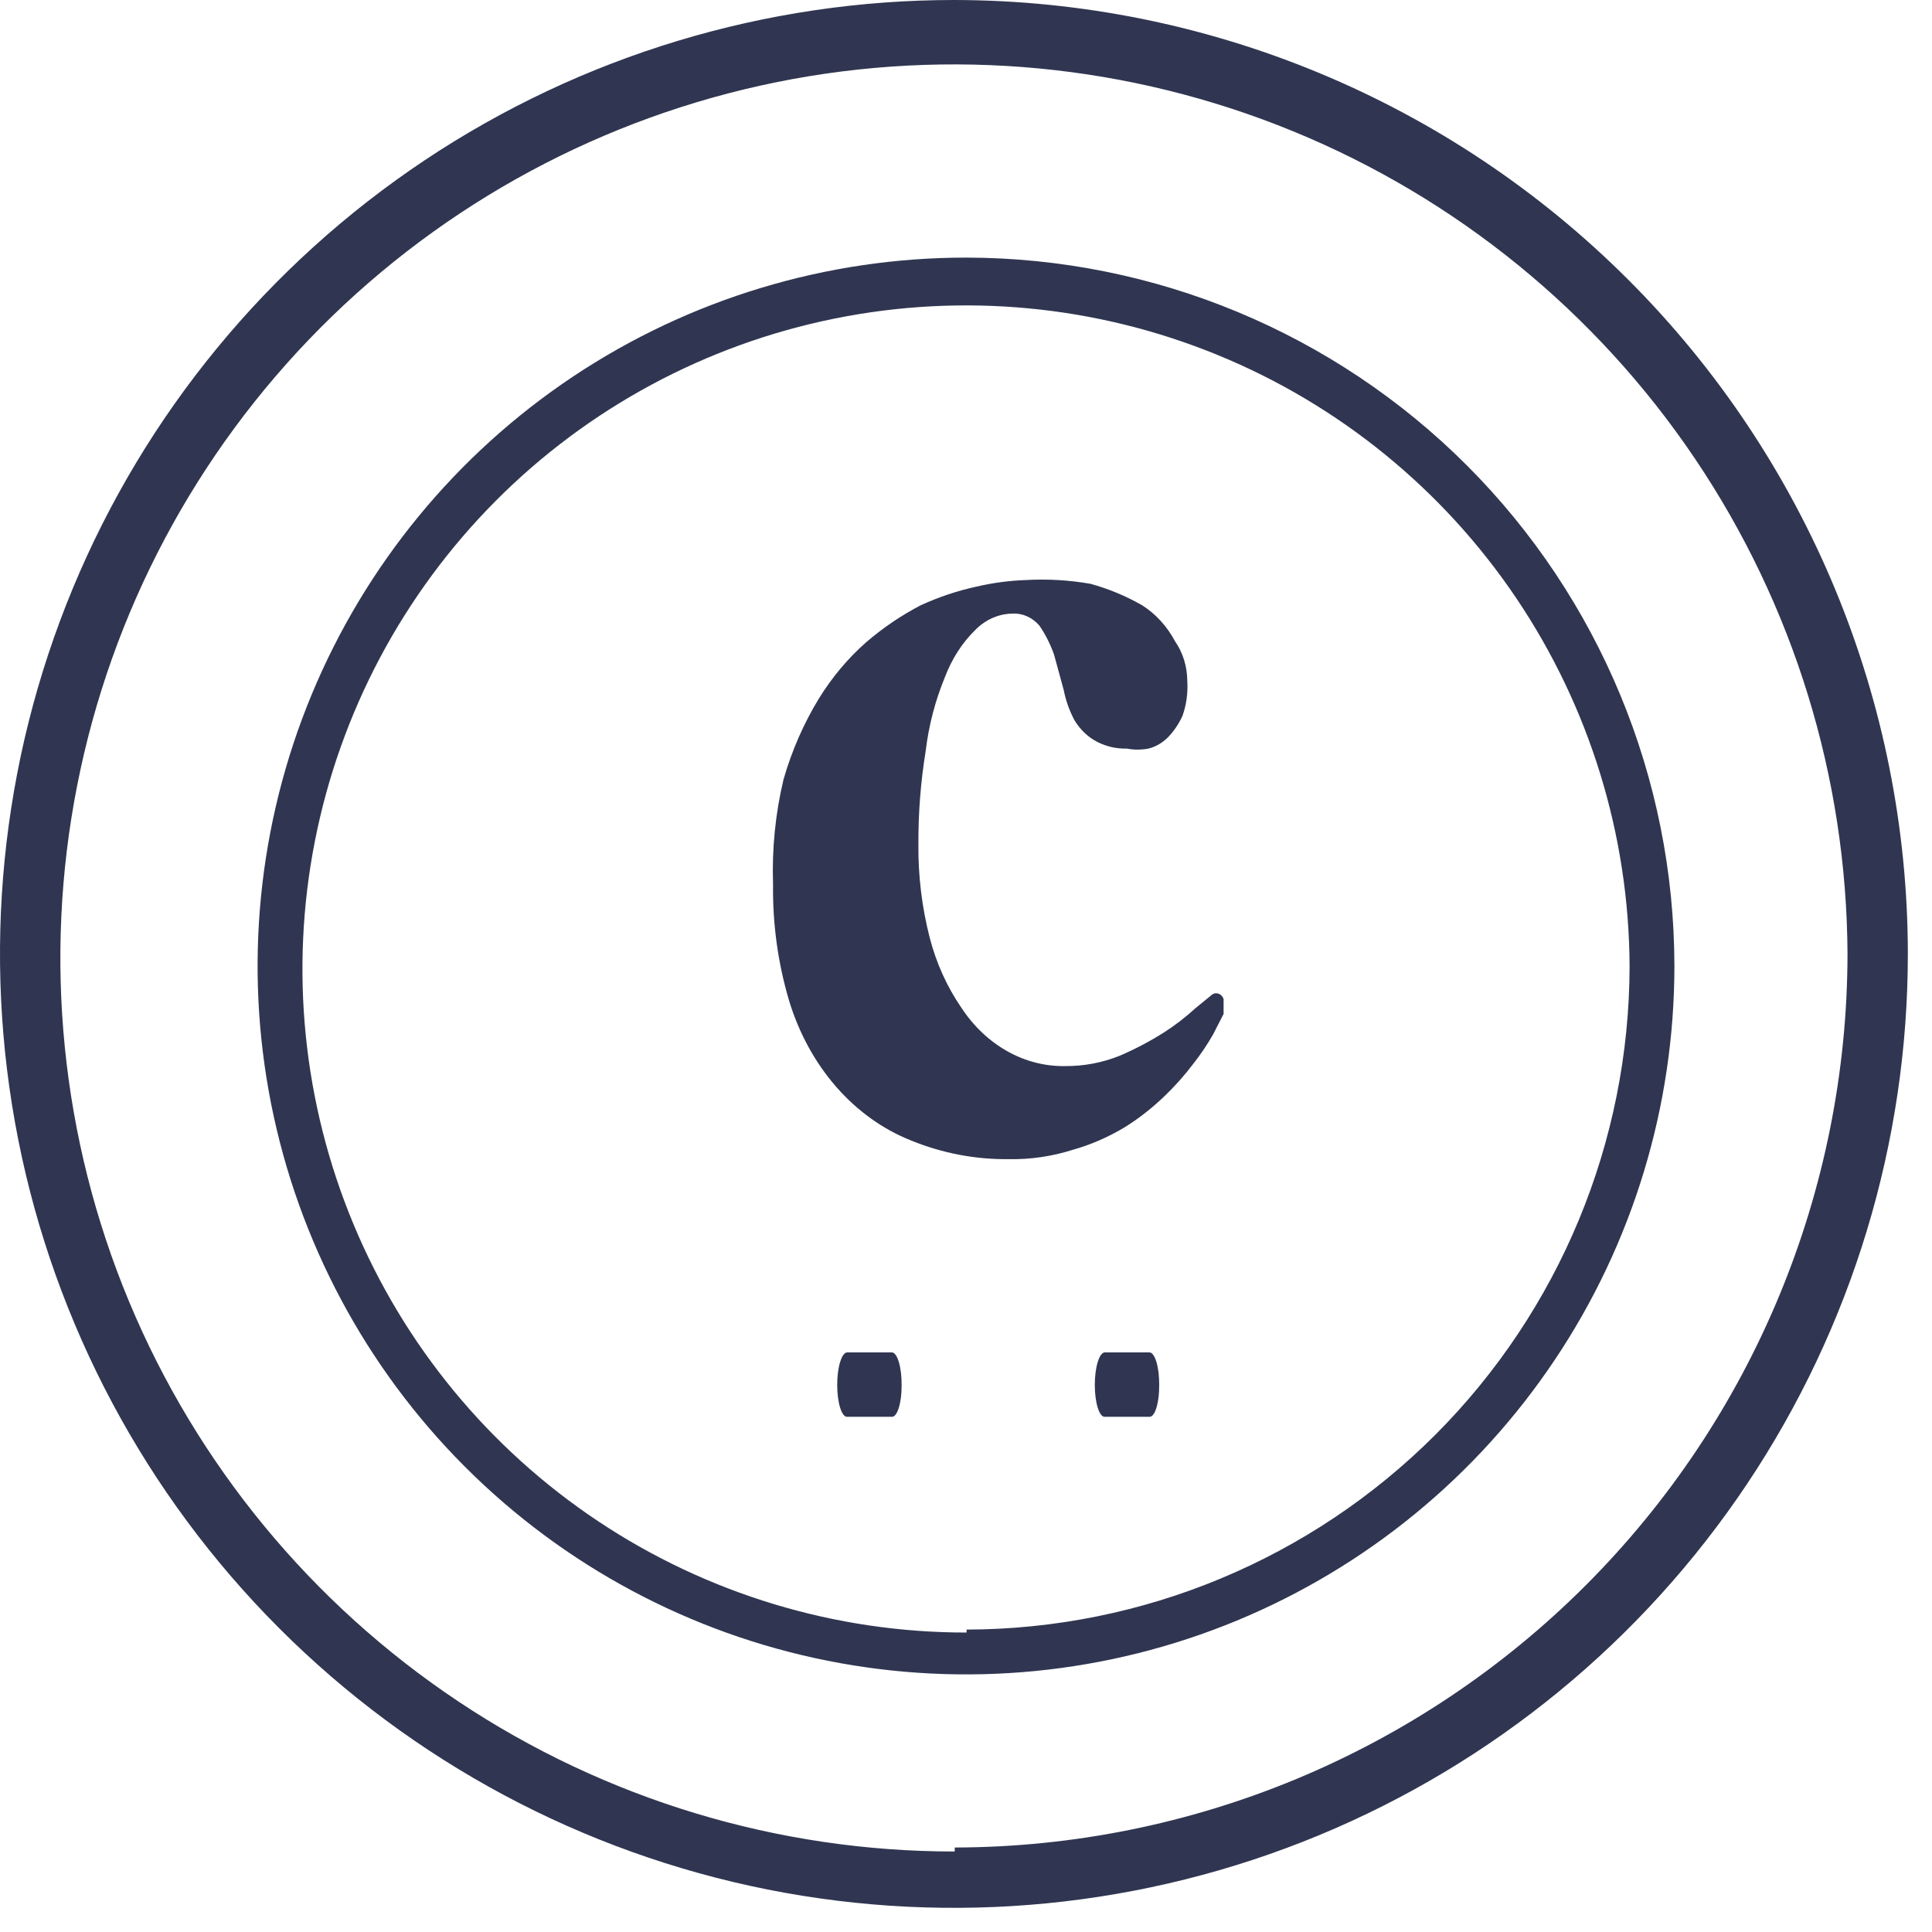 <svg width="30" height="30" viewBox="0 0 30 30" fill="none" xmlns="http://www.w3.org/2000/svg">
<path d="M14.825 5.27669e-06C11.895 -0.002 9.03 0.864 6.592 2.49C4.155 4.116 2.254 6.429 1.131 9.135C0.008 11.842 -0.287 14.82 0.283 17.695C0.853 20.569 2.263 23.209 4.334 25.282C6.405 27.355 9.044 28.767 11.918 29.34C14.792 29.912 17.771 29.619 20.478 28.499C23.186 27.378 25.5 25.479 27.128 23.043C28.756 20.607 29.625 17.743 29.625 14.812C29.622 10.887 28.062 7.123 25.287 4.347C22.513 1.57 18.75 0.007 14.825 5.27669e-06V5.27669e-06ZM14.825 28.75C12.083 28.752 9.402 27.942 7.12 26.422C4.838 24.902 3.057 22.739 2.003 20.208C0.949 17.676 0.669 14.889 1.198 12.199C1.727 9.508 3.041 7.035 4.975 5.09C6.909 3.146 9.375 1.819 12.063 1.275C14.751 0.732 17.539 0.997 20.076 2.037C22.613 3.077 24.785 4.846 26.318 7.12C27.851 9.394 28.675 12.07 28.688 14.812C28.684 18.489 27.223 22.015 24.624 24.616C22.026 27.216 18.502 28.681 14.825 28.688V28.75Z" fill="#303651"/>
<path d="M15.009 4C12.833 3.998 10.706 4.642 8.895 5.849C7.085 7.057 5.674 8.774 4.84 10.784C4.006 12.794 3.787 15.006 4.21 17.14C4.634 19.275 5.681 21.236 7.219 22.775C8.757 24.314 10.716 25.363 12.851 25.788C14.985 26.213 17.197 25.996 19.207 25.164C21.218 24.331 22.936 22.921 24.145 21.112C25.355 19.303 26 17.176 26 15C25.997 12.085 24.839 9.29 22.779 7.228C20.718 5.166 17.924 4.005 15.009 4V4ZM15.009 25.35C12.973 25.352 10.982 24.75 9.287 23.621C7.592 22.492 6.27 20.887 5.488 19.007C4.705 17.127 4.497 15.057 4.89 13.059C5.283 11.061 6.259 9.224 7.695 7.78C9.131 6.336 10.962 5.351 12.958 4.947C14.954 4.543 17.025 4.74 18.909 5.513C20.793 6.285 22.406 7.599 23.544 9.287C24.682 10.976 25.295 12.964 25.304 15C25.301 17.73 24.216 20.348 22.287 22.28C20.357 24.211 17.74 25.299 15.009 25.304V25.35Z" fill="#303651"/>
<path d="M14 21.507C14.001 21.441 13.997 21.375 13.99 21.314C13.982 21.252 13.971 21.196 13.957 21.149C13.943 21.102 13.926 21.064 13.907 21.039C13.889 21.013 13.869 21 13.848 21L13.156 21C13.114 21 13.075 21.053 13.046 21.148C13.016 21.243 13 21.372 13 21.507C13 21.573 13.004 21.638 13.012 21.698C13.02 21.759 13.031 21.814 13.046 21.86C13.06 21.906 13.078 21.942 13.096 21.966C13.115 21.99 13.136 22.002 13.156 22L13.848 22C13.868 22.002 13.888 21.99 13.907 21.966C13.926 21.942 13.943 21.906 13.957 21.859C13.971 21.813 13.982 21.758 13.99 21.698C13.997 21.637 14.001 21.572 14 21.507V21.507Z" fill="#303651"/>
<path d="M18 21.507C18 21.441 17.997 21.375 17.99 21.314C17.982 21.252 17.971 21.196 17.957 21.149C17.943 21.102 17.926 21.064 17.907 21.039C17.889 21.013 17.869 21 17.848 21L17.156 21C17.114 21 17.075 21.053 17.046 21.148C17.016 21.243 17 21.372 17 21.507C17 21.573 17.004 21.638 17.012 21.698C17.02 21.759 17.031 21.814 17.046 21.86C17.06 21.906 17.078 21.942 17.096 21.966C17.115 21.99 17.136 22.002 17.156 22L17.848 22C17.868 22.002 17.888 21.99 17.907 21.966C17.926 21.942 17.943 21.906 17.957 21.859C17.971 21.813 17.982 21.758 17.99 21.698C17.997 21.637 18 21.572 18 21.507V21.507Z" fill="#303651"/>
<path d="M18.825 15.441L18.561 15.657C18.407 15.798 18.244 15.923 18.072 16.033C17.85 16.173 17.62 16.294 17.383 16.395C17.113 16.503 16.828 16.556 16.543 16.554C16.23 16.56 15.92 16.481 15.639 16.322C15.358 16.164 15.113 15.931 14.925 15.643C14.704 15.321 14.538 14.953 14.436 14.559C14.316 14.09 14.256 13.602 14.261 13.113C14.258 12.628 14.296 12.144 14.373 11.667C14.421 11.266 14.523 10.876 14.674 10.511C14.78 10.233 14.938 9.985 15.138 9.788C15.3 9.621 15.51 9.529 15.727 9.528C15.804 9.524 15.88 9.539 15.952 9.572C16.023 9.604 16.087 9.653 16.141 9.716C16.234 9.853 16.31 10.003 16.367 10.164L16.517 10.713C16.549 10.877 16.605 11.033 16.68 11.176C16.77 11.329 16.897 11.45 17.044 11.523C17.186 11.594 17.34 11.628 17.495 11.624C17.608 11.645 17.722 11.645 17.834 11.624C17.945 11.596 18.049 11.536 18.135 11.45C18.226 11.356 18.303 11.243 18.361 11.118C18.423 10.944 18.448 10.756 18.436 10.569C18.434 10.348 18.368 10.134 18.248 9.961C18.122 9.725 17.945 9.531 17.734 9.398C17.478 9.252 17.209 9.141 16.931 9.065C16.599 9.007 16.263 8.988 15.928 9.007C15.671 9.016 15.415 9.05 15.163 9.109C14.868 9.173 14.578 9.27 14.298 9.398C13.997 9.554 13.711 9.748 13.446 9.976C13.167 10.222 12.922 10.514 12.718 10.843C12.482 11.229 12.296 11.653 12.167 12.101C12.04 12.633 11.985 13.184 12.004 13.735C11.996 14.349 12.081 14.961 12.254 15.542C12.407 16.045 12.657 16.501 12.985 16.877C13.313 17.252 13.711 17.537 14.148 17.71C14.635 17.908 15.148 18.006 15.665 17.999C15.999 18.006 16.333 17.957 16.655 17.855C16.934 17.777 17.203 17.66 17.458 17.508C17.676 17.373 17.881 17.213 18.072 17.031C18.239 16.872 18.394 16.698 18.536 16.51C18.646 16.37 18.747 16.22 18.837 16.062L19 15.744C19 15.643 19 15.556 19 15.513C18.993 15.494 18.983 15.477 18.971 15.463C18.958 15.449 18.943 15.438 18.926 15.432C18.91 15.425 18.892 15.422 18.875 15.424C18.857 15.425 18.84 15.431 18.825 15.441V15.441Z" fill="#303651"/>
</svg>
